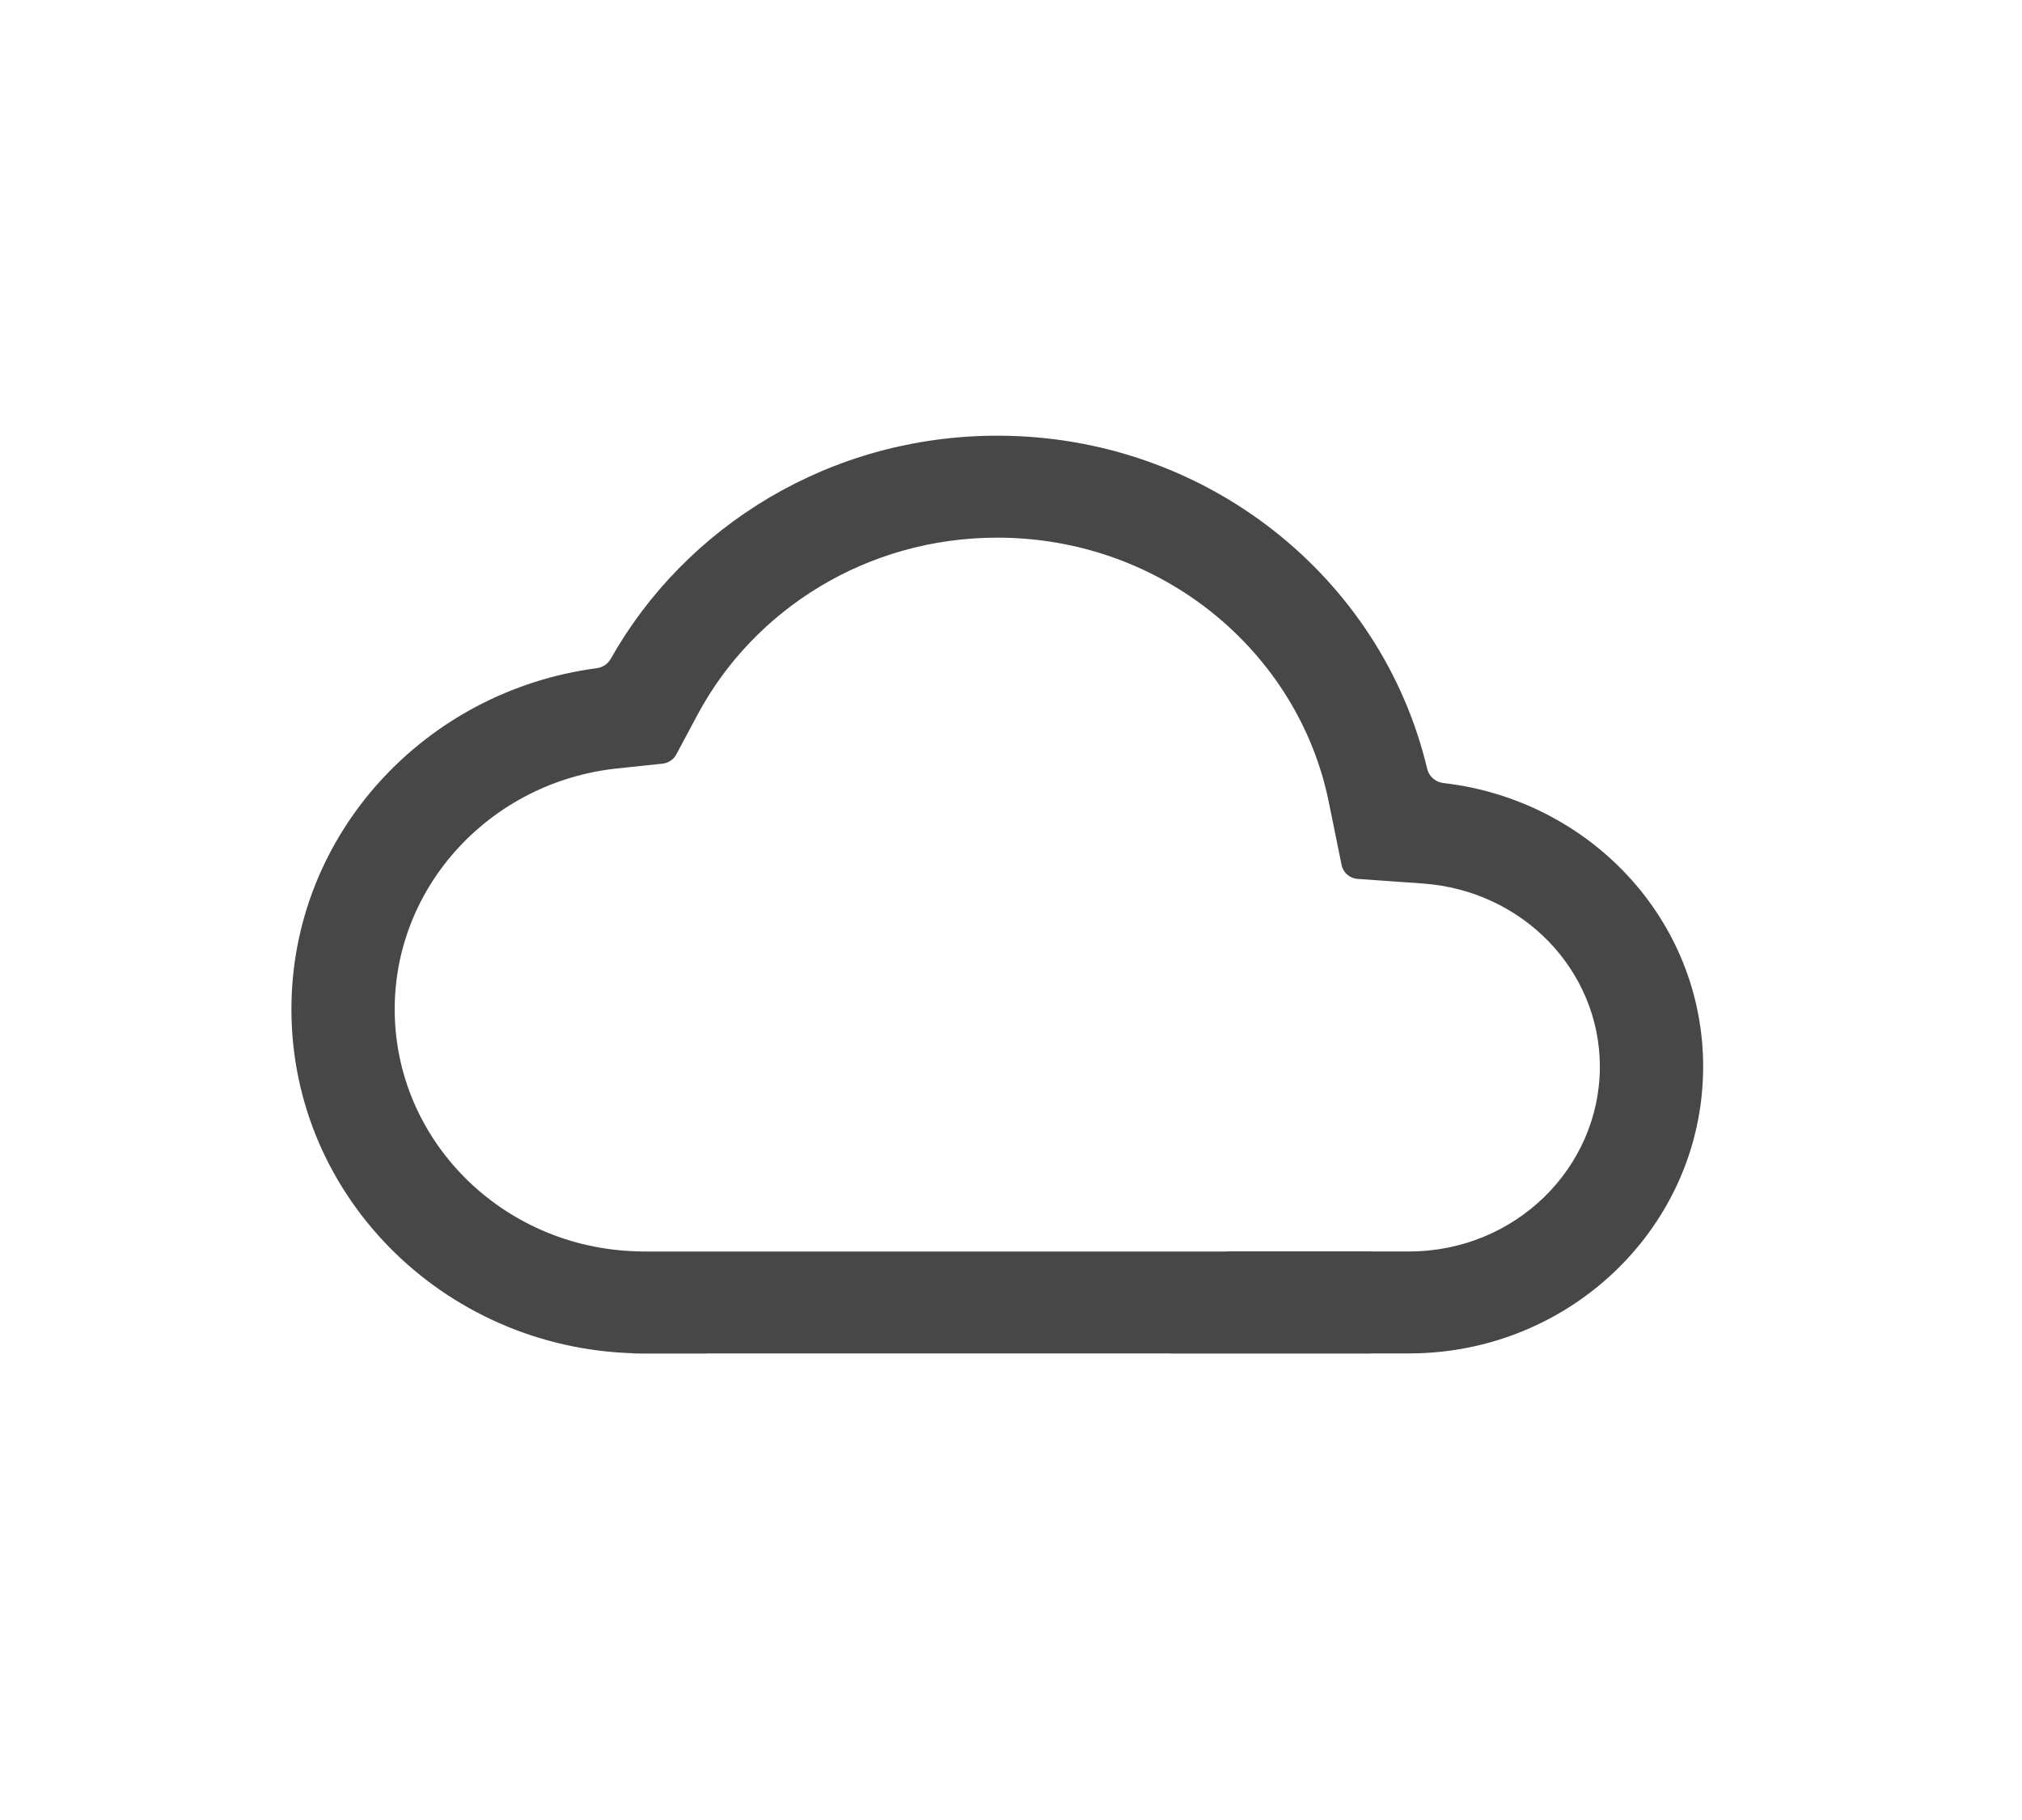 <svg xmlns="http://www.w3.org/2000/svg" fill="none" viewBox="0 0 55 45" width="50"><g clip-path="url(#clip0_9_4556)"><path fill="#474747" d="M16.788 18.65L18.021 18.52C18.18 18.503 18.32 18.41 18.395 18.27L18.974 17.188C20.501 14.334 23.569 12.373 27.127 12.373C31.61 12.373 35.314 15.485 36.143 19.559L36.492 21.275C36.534 21.484 36.713 21.639 36.928 21.654L38.697 21.779C41.435 21.972 43.517 24.157 43.517 26.76C43.517 29.503 41.224 31.787 38.327 31.787H33.465C33.327 31.787 33.195 31.846 33.104 31.948L31.485 33.774C31.214 34.081 31.434 34.56 31.847 34.56H38.327C42.743 34.56 46.327 31.066 46.327 26.76C46.327 22.762 43.234 19.502 39.261 19.047C39.047 19.022 38.869 18.867 38.82 18.66C37.592 13.47 32.823 9.6 27.127 9.6C22.59 9.6 18.649 12.055 16.611 15.671C16.533 15.809 16.393 15.902 16.235 15.923C11.545 16.541 7.927 20.459 7.927 25.2C7.927 30.372 12.223 34.56 17.527 34.56H19.208C19.638 34.56 19.851 34.046 19.545 33.749L17.667 31.923C17.577 31.836 17.456 31.787 17.33 31.784C13.638 31.683 10.736 28.745 10.736 25.2C10.736 21.836 13.358 19.012 16.788 18.65Z"/><path fill="#474747" d="M17.209 31.789H37.286V34.56H17.209V31.789Z"/></g><defs><clipPath id="clip0_9_4556"><rect fill="white" height="44.16" width="54.254"/></clipPath></defs></svg>